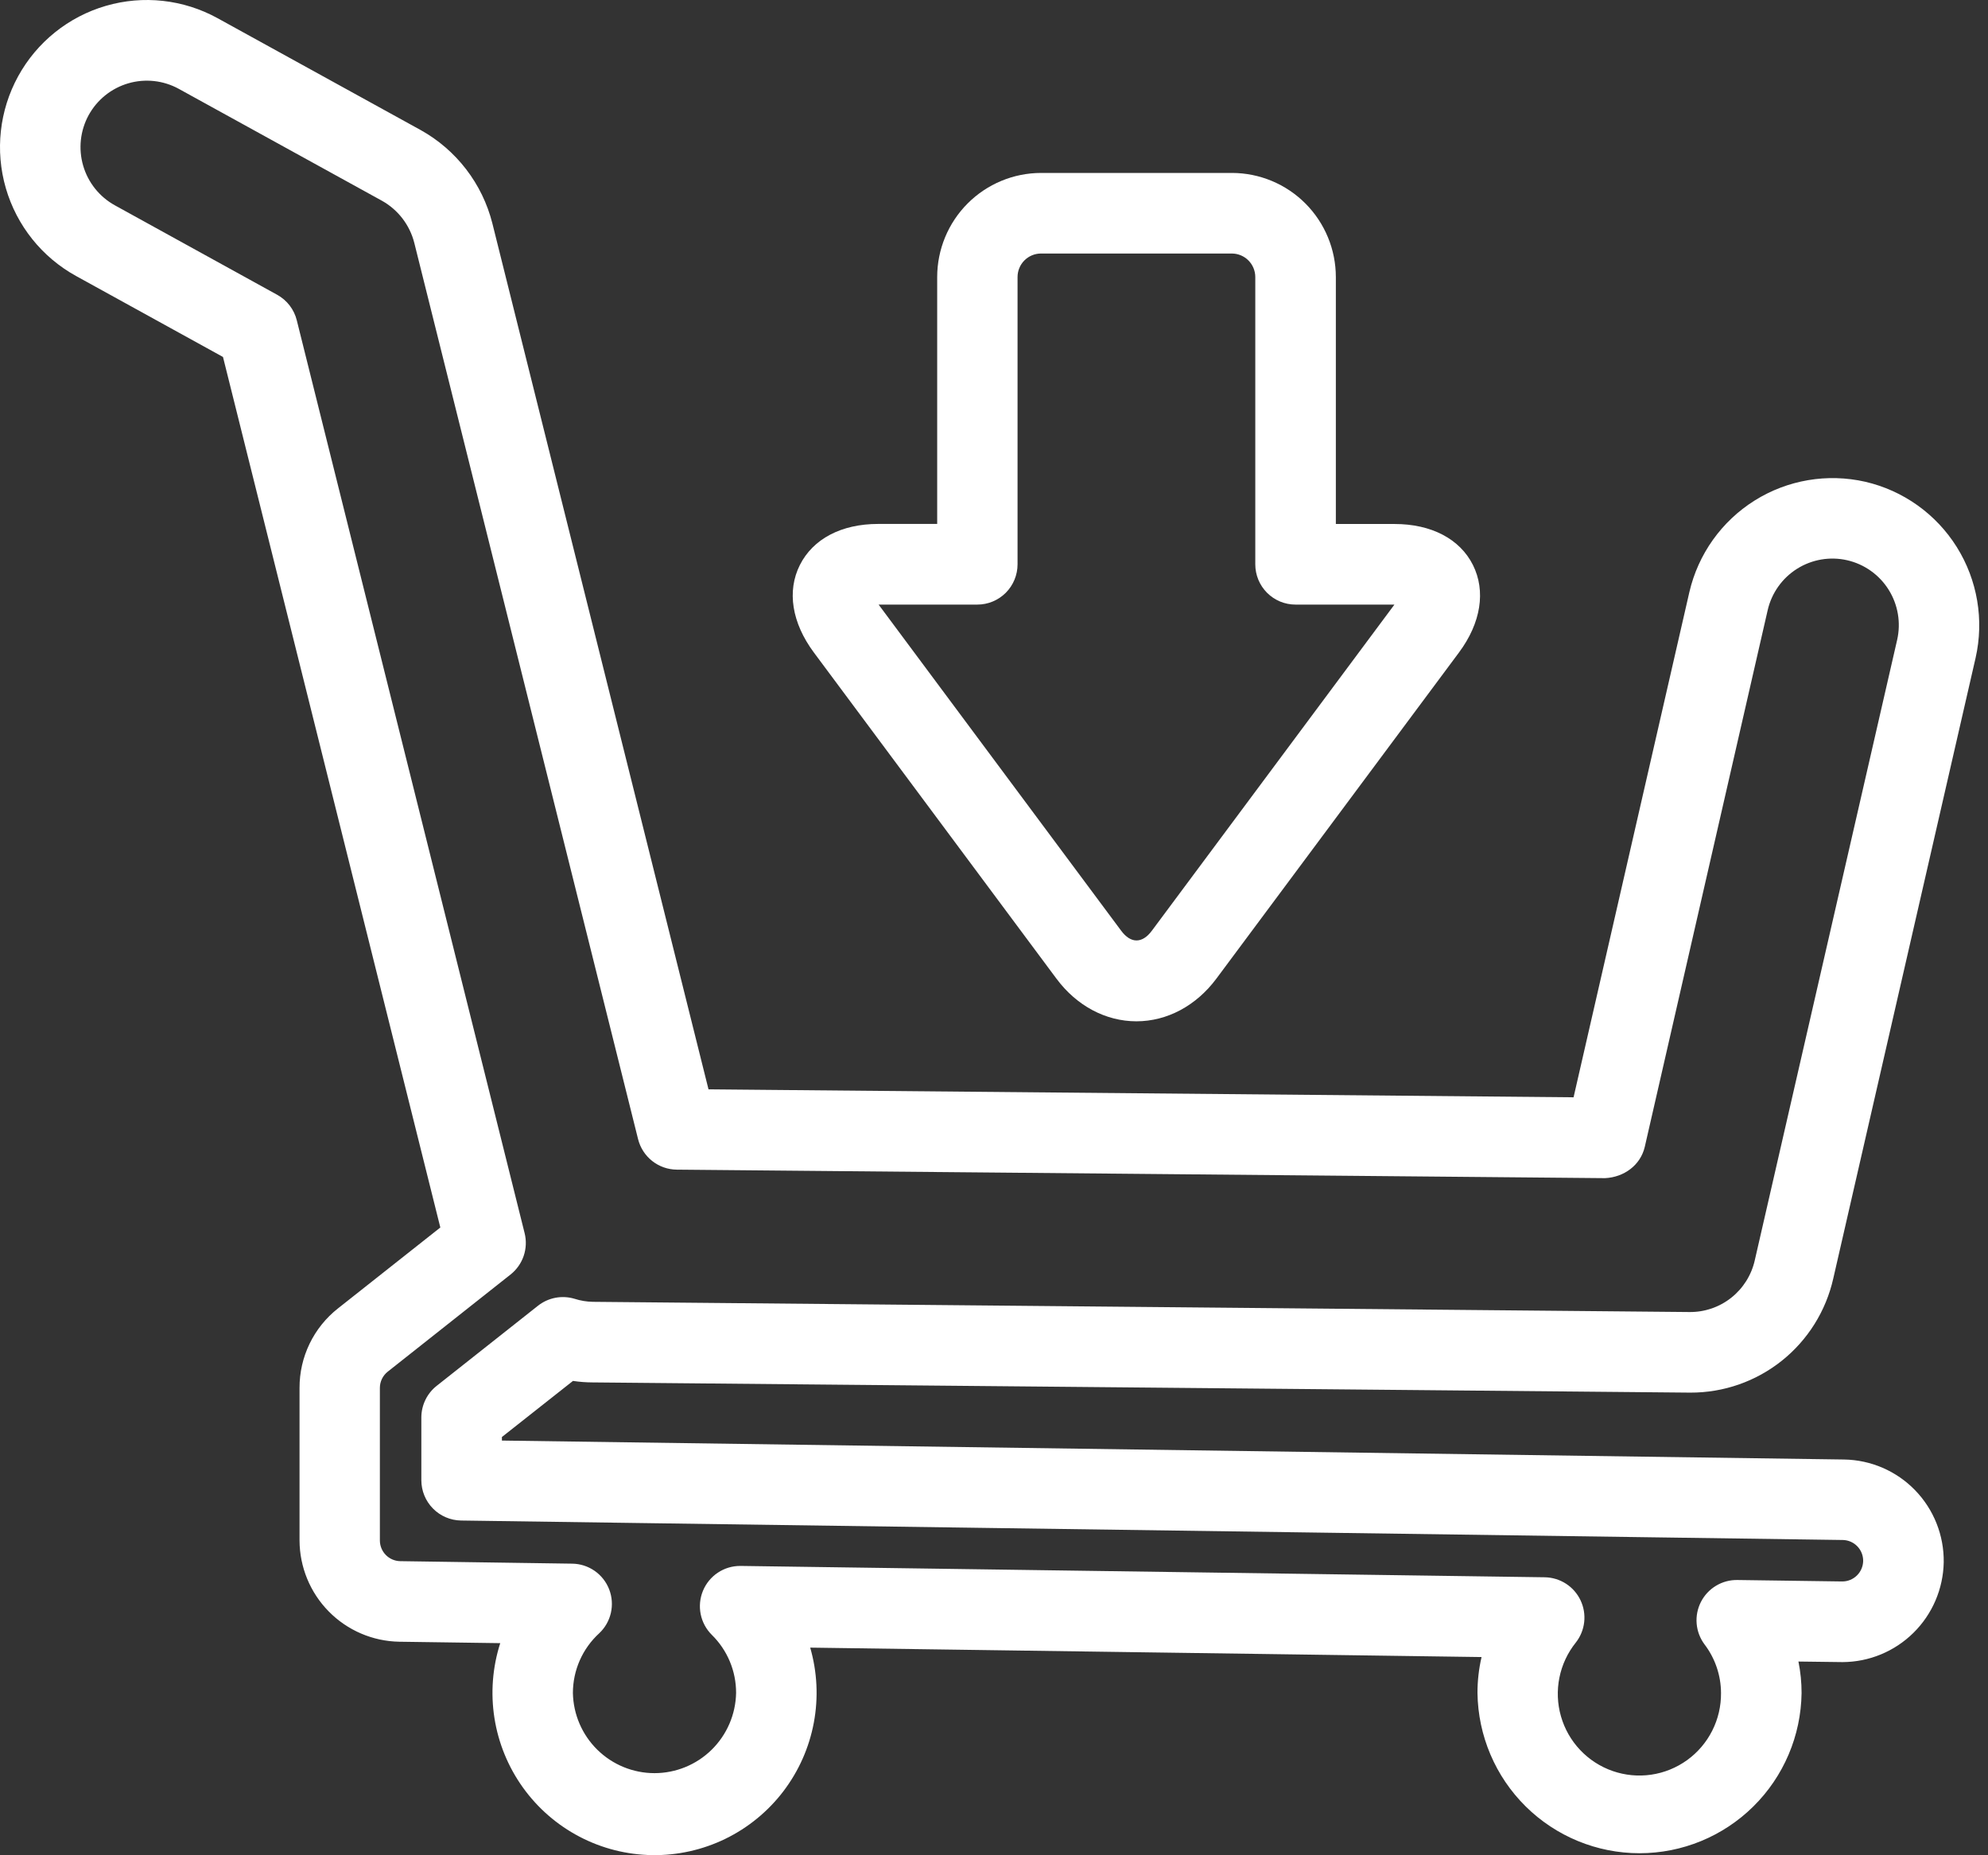 <?xml version="1.0" encoding="UTF-8"?> <svg xmlns="http://www.w3.org/2000/svg" width="225" height="210" viewBox="0 0 225 210" fill="none"><rect x="0" y="0" width="225" height="210" fill="#333333" stroke="none"/> <path d="M8.615 31.244L25.238 40.405L49.836 138.942L38.249 148.103C36.89 149.173 35.792 150.539 35.039 152.097C34.285 153.656 33.896 155.365 33.901 157.097V174.359C33.91 177.369 35.096 180.257 37.206 182.401C39.315 184.545 42.179 185.776 45.184 185.829L56.616 185.99C55.74 188.724 55.515 191.627 55.96 194.464C56.406 197.302 57.509 199.995 59.181 202.328C60.853 204.662 63.048 206.57 65.59 207.899C68.131 209.229 70.948 209.943 73.815 209.984C76.681 210.026 79.518 209.393 82.097 208.138C84.675 206.882 86.924 205.039 88.663 202.755C90.402 200.471 91.582 197.811 92.109 194.987C92.636 192.164 92.495 189.256 91.698 186.497L167.682 187.564C167.372 188.899 167.217 190.266 167.22 191.636C167.284 196.468 169.244 201.079 172.677 204.473C176.109 207.867 180.738 209.77 185.561 209.77C190.383 209.77 195.012 207.867 198.444 204.473C201.877 201.079 203.837 196.468 203.901 191.636C203.902 190.439 203.783 189.245 203.545 188.071L208.543 188.135C211.546 188.122 214.425 186.933 216.564 184.821C218.703 182.71 219.932 179.843 219.989 176.835C220.03 173.794 218.865 170.861 216.749 168.68C214.633 166.499 211.739 165.249 208.704 165.204L56.806 163.059V162.657L64.85 156.307C65.575 156.417 66.306 156.474 67.039 156.477L191.295 157.633C195.059 157.649 198.716 156.376 201.661 154.027C204.606 151.677 206.661 148.39 207.489 144.711L223.593 74.482C224.572 70.179 223.807 65.662 221.468 61.922C219.128 58.183 215.404 55.525 211.112 54.532V54.532C206.817 53.553 202.311 54.318 198.579 56.661C194.847 59.003 192.193 62.732 191.199 67.03L178.095 124.205L80.188 123.303L55.722 25.27C55.159 23.05 54.149 20.969 52.754 19.155C51.359 17.341 49.609 15.832 47.611 14.721L24.626 2.059C20.763 -0.068 16.215 -0.571 11.982 0.662C7.749 1.894 4.178 4.761 2.055 8.631C-0.068 12.501 -0.57 17.058 0.66 21.299C1.891 25.539 4.752 29.117 8.615 31.244ZM10.032 13.035C10.993 11.285 12.607 9.989 14.522 9.431C16.436 8.873 18.492 9.1 20.24 10.06L43.215 22.716C44.12 23.219 44.913 23.902 45.545 24.723C46.177 25.545 46.634 26.487 46.889 27.492L72.217 128.94C72.462 129.92 73.025 130.79 73.817 131.415C74.609 132.04 75.585 132.384 76.594 132.393L181.664 133.356C183.808 133.247 185.662 131.898 186.152 129.823L200.063 69.073C200.509 67.126 201.708 65.437 203.397 64.376C205.086 63.315 207.126 62.97 209.069 63.416C211.012 63.863 212.699 65.064 213.757 66.756C214.816 68.448 215.161 70.493 214.715 72.439L198.601 142.668C198.221 144.341 197.281 145.834 195.936 146.897C194.592 147.96 192.924 148.53 191.211 148.511L67.088 147.355C66.387 147.342 65.693 147.226 65.026 147.011C64.325 146.8 63.583 146.761 62.864 146.897C62.145 147.034 61.469 147.341 60.893 147.795L49.422 156.866C48.883 157.291 48.448 157.833 48.148 158.451C47.847 159.069 47.69 159.747 47.687 160.434V167.549C47.689 168.747 48.16 169.897 49 170.75C49.84 171.603 50.98 172.092 52.176 172.11L208.56 174.314C209.181 174.323 209.773 174.579 210.206 175.025C210.64 175.471 210.879 176.071 210.871 176.694C210.858 177.315 210.601 177.905 210.156 178.338C209.712 178.771 209.115 179.011 208.495 179.007L196.633 178.843C195.782 178.829 194.945 179.054 194.216 179.494C193.487 179.933 192.895 180.568 192.508 181.327C192.121 182.086 191.954 182.938 192.026 183.787C192.099 184.637 192.407 185.449 192.917 186.131C194.119 187.711 194.774 189.64 194.783 191.627C194.798 193.11 194.457 194.576 193.788 195.899C193.12 197.223 192.144 198.366 190.942 199.233C189.74 200.099 188.347 200.664 186.882 200.878C185.417 201.093 183.922 200.951 182.523 200.465C181.124 199.98 179.862 199.164 178.843 198.087C177.824 197.011 177.079 195.704 176.67 194.279C176.26 192.853 176.199 191.35 176.492 189.895C176.784 188.441 177.421 187.078 178.349 185.922C178.874 185.254 179.202 184.452 179.297 183.606C179.391 182.761 179.248 181.906 178.883 181.138C178.519 180.369 177.947 179.719 177.233 179.259C176.518 178.799 175.69 178.548 174.841 178.534L83.83 177.25H83.785C82.881 177.246 81.996 177.512 81.244 178.013C80.491 178.515 79.905 179.23 79.559 180.067C79.214 180.904 79.125 181.825 79.303 182.712C79.482 183.6 79.92 184.414 80.563 185.052C81.435 185.908 82.128 186.931 82.6 188.059C83.072 189.188 83.313 190.4 83.31 191.624C83.265 194.048 82.272 196.357 80.545 198.055C78.818 199.754 76.495 200.705 74.075 200.705C71.655 200.705 69.332 199.754 67.605 198.055C65.878 196.357 64.885 194.048 64.84 191.624C64.842 190.354 65.107 189.099 65.618 187.938C66.13 186.777 66.877 185.735 67.812 184.878C68.475 184.257 68.937 183.452 69.139 182.566C69.341 181.679 69.274 180.753 68.947 179.905C68.619 179.057 68.046 178.327 67.301 177.808C66.556 177.289 65.674 177.005 64.766 176.993L45.296 176.71C44.682 176.699 44.097 176.447 43.666 176.009C43.236 175.57 42.995 174.98 42.994 174.365V157.103C42.993 156.748 43.073 156.398 43.227 156.079C43.382 155.759 43.607 155.479 43.885 155.26L57.774 144.271C58.464 143.728 58.983 142.997 59.267 142.165C59.552 141.334 59.59 140.437 59.377 139.585L33.59 36.255C33.439 35.645 33.163 35.073 32.78 34.576C32.397 34.078 31.915 33.666 31.365 33.364L13.004 23.243C11.261 22.281 9.97 20.667 9.413 18.754C8.856 16.84 9.078 14.784 10.032 13.035Z" fill="white"></path> <path d="M139.433 19.575H117.824C114.706 19.579 111.718 20.822 109.514 23.032C107.311 25.241 106.072 28.236 106.07 31.36V59.305H99.392C95.224 59.305 92.018 60.998 90.531 63.95C89.043 66.902 89.623 70.502 92.105 73.846L119.575 110.785C121.857 113.853 125.15 115.603 128.619 115.603C132.088 115.603 135.377 113.846 137.66 110.785L165.133 73.846C167.611 70.509 168.182 66.902 166.704 63.95C165.226 60.998 161.991 59.312 157.842 59.312H151.19V31.366C151.189 28.241 149.95 25.245 147.746 23.034C145.542 20.823 142.552 19.579 139.433 19.575V19.575ZM157.82 68.434L130.369 105.347C129.279 106.818 127.981 106.818 126.891 105.347L99.44 68.434H110.613C111.821 68.434 112.979 67.953 113.833 67.098C114.686 66.243 115.166 65.082 115.166 63.873V31.36C115.165 31.011 115.233 30.665 115.366 30.343C115.498 30.02 115.693 29.727 115.938 29.48C116.184 29.232 116.476 29.036 116.797 28.902C117.118 28.767 117.463 28.698 117.811 28.697H139.42C140.124 28.699 140.798 28.98 141.295 29.479C141.793 29.978 142.072 30.655 142.072 31.36V63.873C142.071 64.472 142.189 65.064 142.417 65.618C142.646 66.171 142.981 66.674 143.403 67.098C143.826 67.521 144.327 67.857 144.879 68.087C145.432 68.316 146.023 68.434 146.621 68.434H157.82Z" fill="white"></path> </svg> 